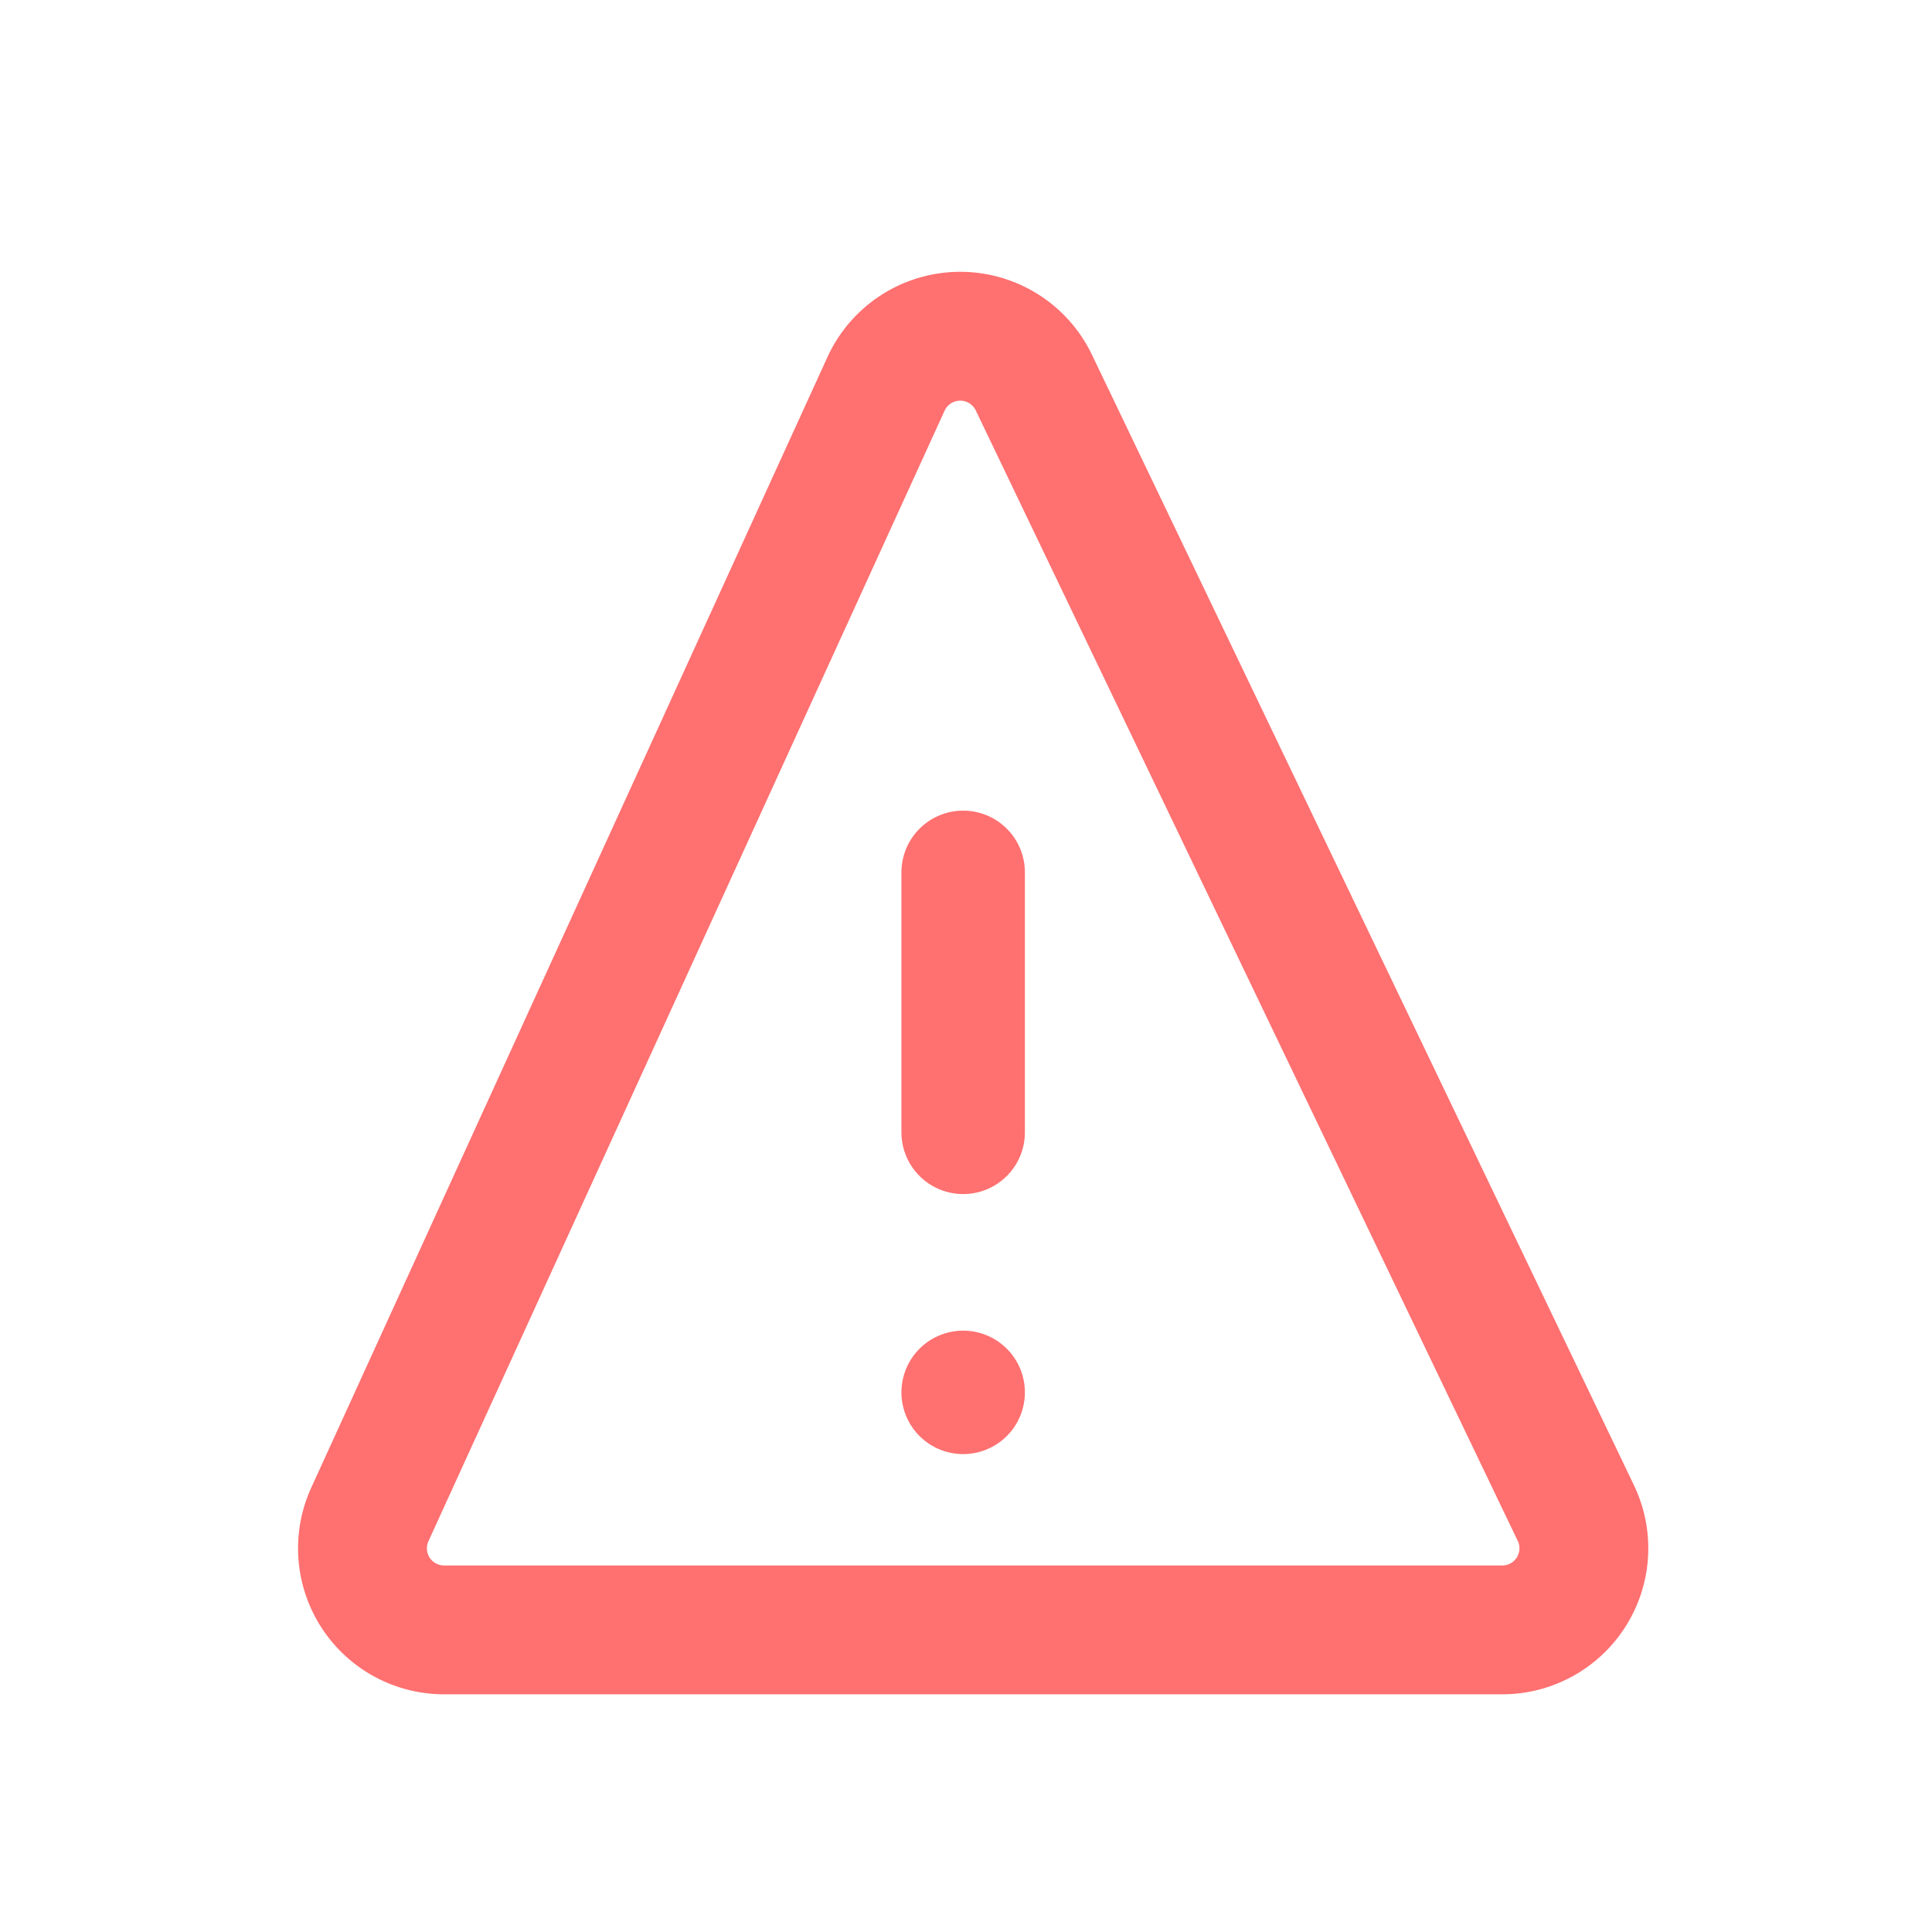 <svg xmlns="http://www.w3.org/2000/svg" width="32" height="32" viewBox="0 0 32 32"><g fill="none" stroke="#ff7070" stroke-linecap="round" stroke-linejoin="round"><g data-name="Group 1785" stroke-width="2.045"><path data-name="Line 85" d="M15.953 14.449v4.306"/><path data-name="Line 86" d="M15.953 23.062h0"/></g><path data-name="Path 642" d="M6.124 25.088l8.551-18.729a1.352 1.352 0 012.448-.024l8.978 18.726a1.351 1.351 0 01-1.219 1.935H7.352a1.351 1.351 0 01-1.228-1.908z" stroke-width="2.134"/></g></svg>